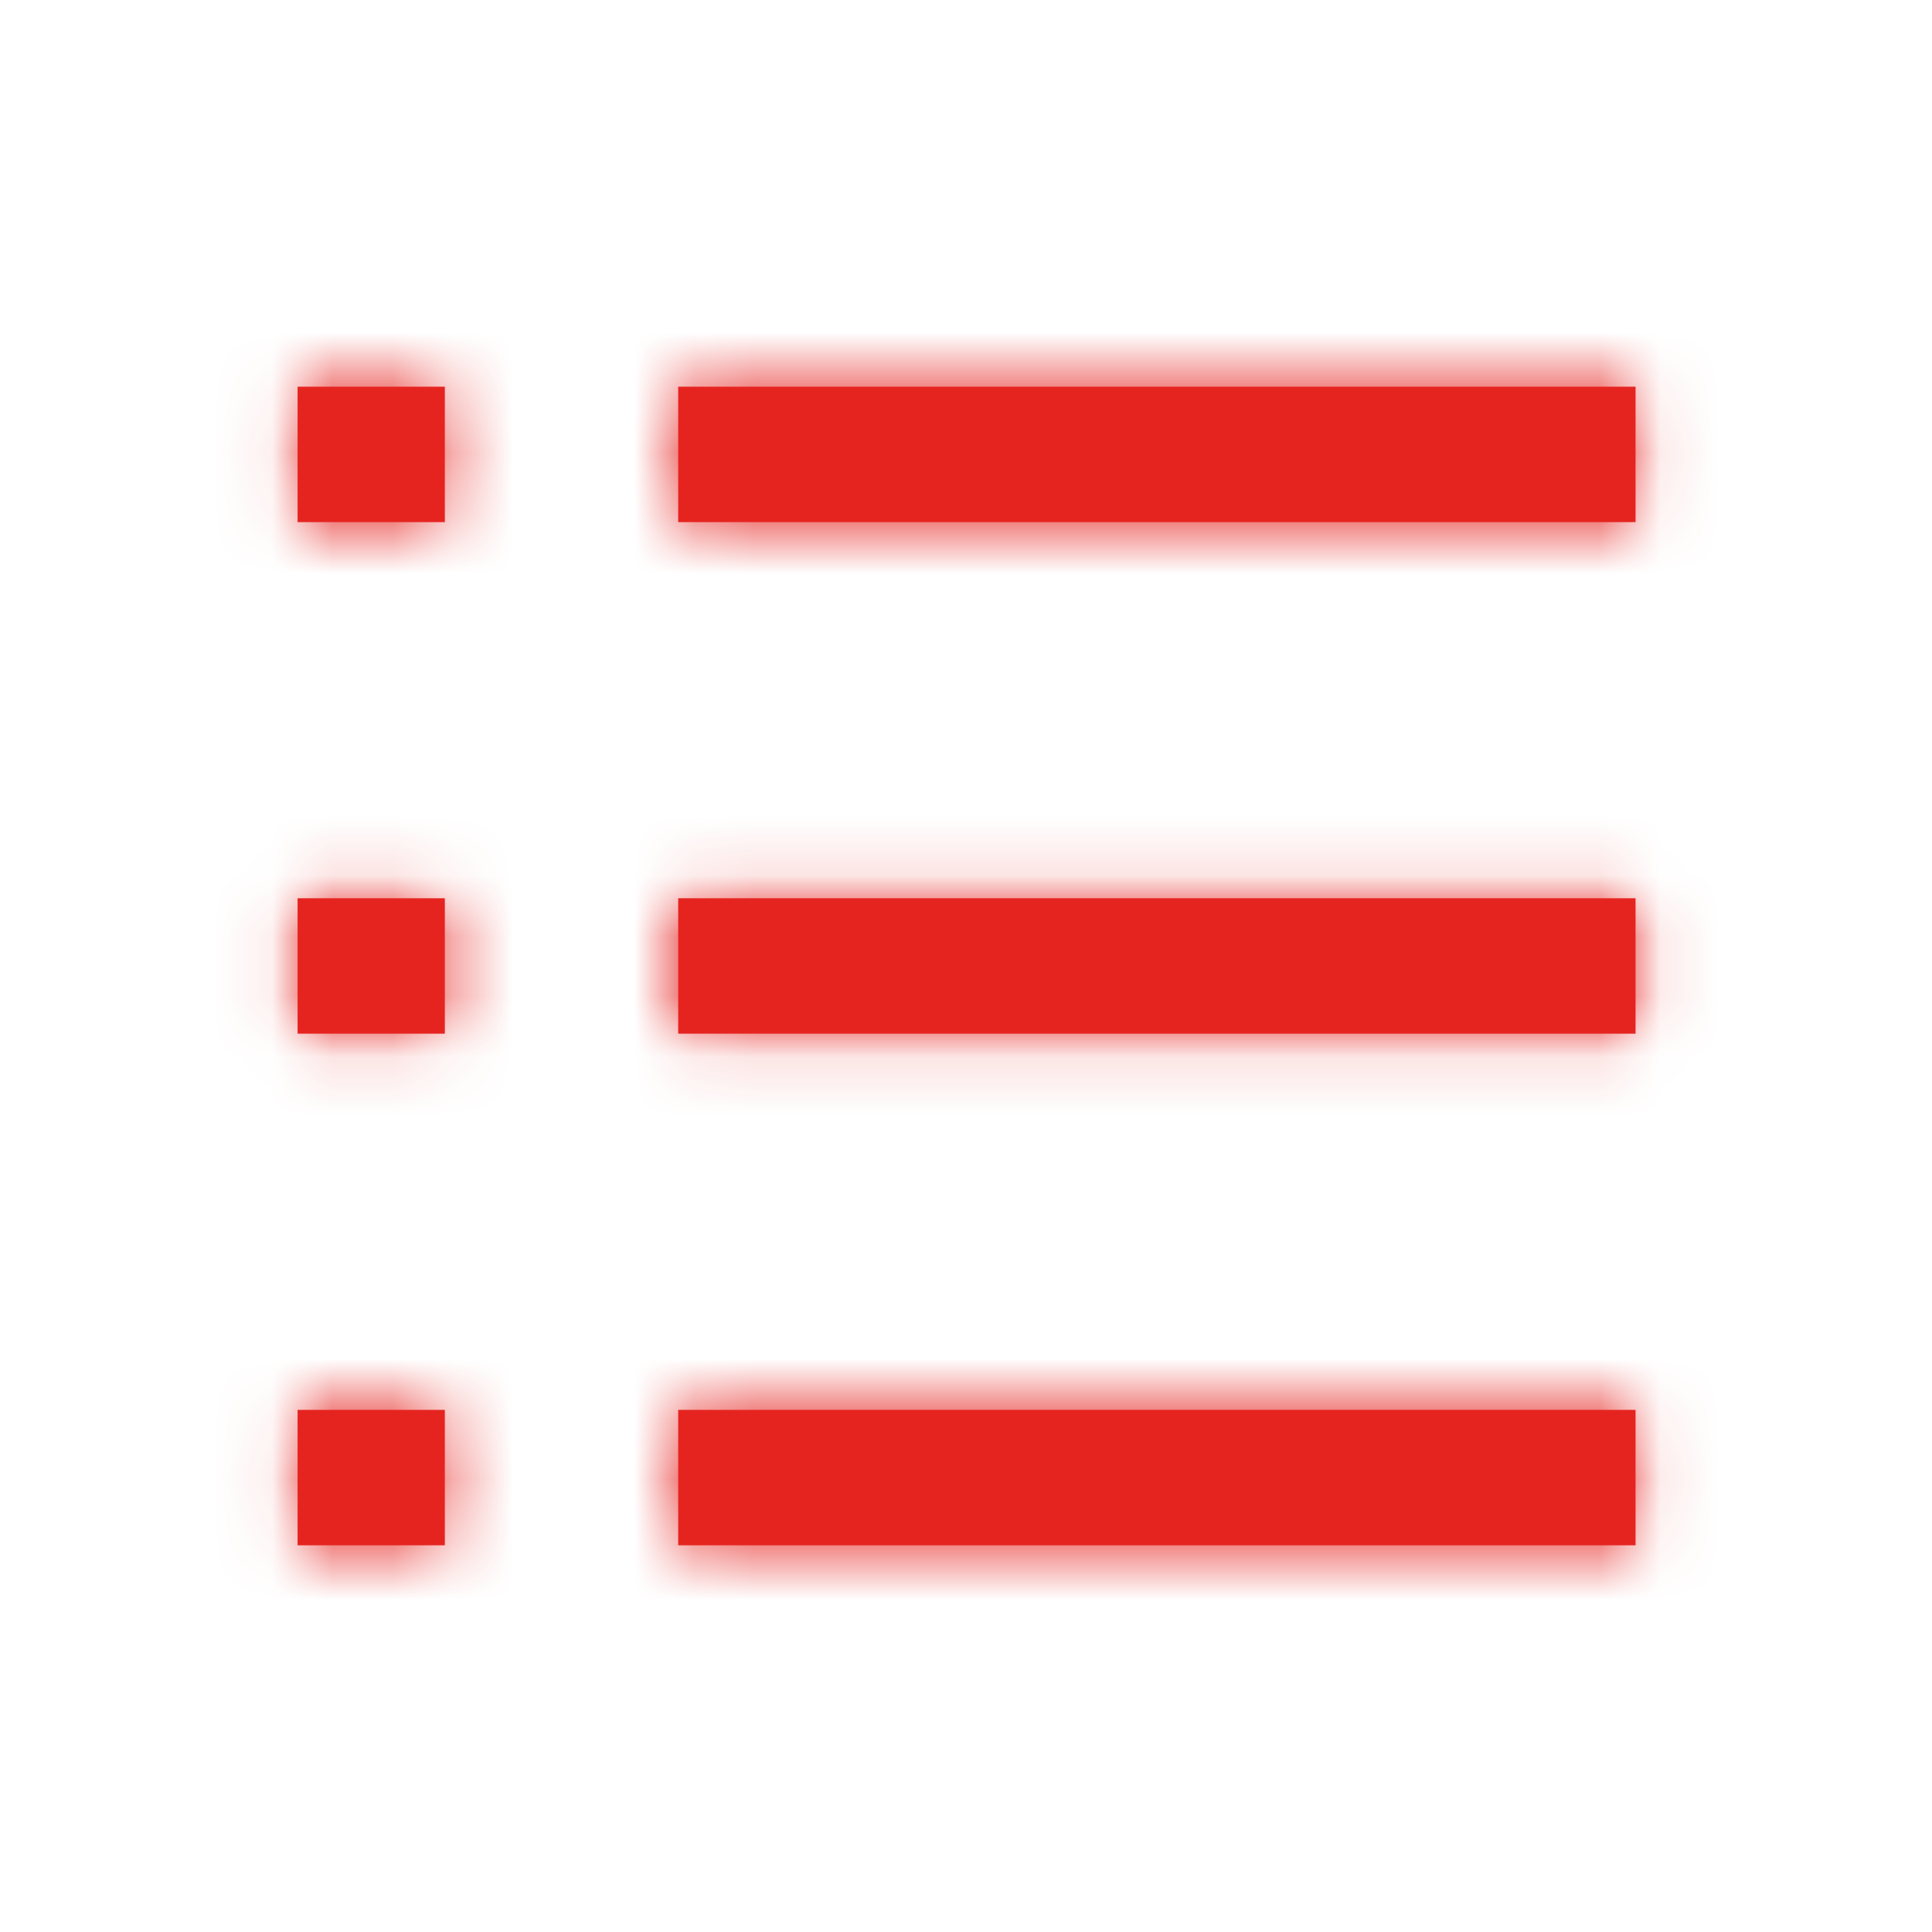 <svg width="32" height="32" viewBox="0 0 32 32" fill="none" xmlns="http://www.w3.org/2000/svg">
<path fill-rule="evenodd" clip-rule="evenodd" d="M7.368 8.648H4.929V6.405H7.368V8.648ZM27.09 8.648H11.233V6.405H27.09V8.648ZM27.09 17.121H11.233V14.878H27.09V17.121ZM11.233 25.595H27.09V23.352H11.233V25.595ZM4.929 17.121H7.368V14.878H4.929V17.121ZM7.368 25.595H4.929V23.352H7.368V25.595Z" fill="#E52420"/>
<mask id="mask0_1757_5664" style="mask-type:luminance" maskUnits="userSpaceOnUse" x="4" y="6" width="24" height="20">
<path fill-rule="evenodd" clip-rule="evenodd" d="M7.368 8.648H4.929V6.405H7.368V8.648ZM27.09 8.648H11.233V6.405H27.09V8.648ZM27.09 17.121H11.233V14.878H27.09V17.121ZM11.233 25.595H27.09V23.352H11.233V25.595ZM4.929 17.121H7.368V14.878H4.929V17.121ZM7.368 25.595H4.929V23.352H7.368V25.595Z" fill="white"/>
</mask>
<g mask="url(#mask0_1757_5664)">
<rect x="0.5" y="0.5" width="31" height="31" fill="#E52420"/>
</g>
</svg>
